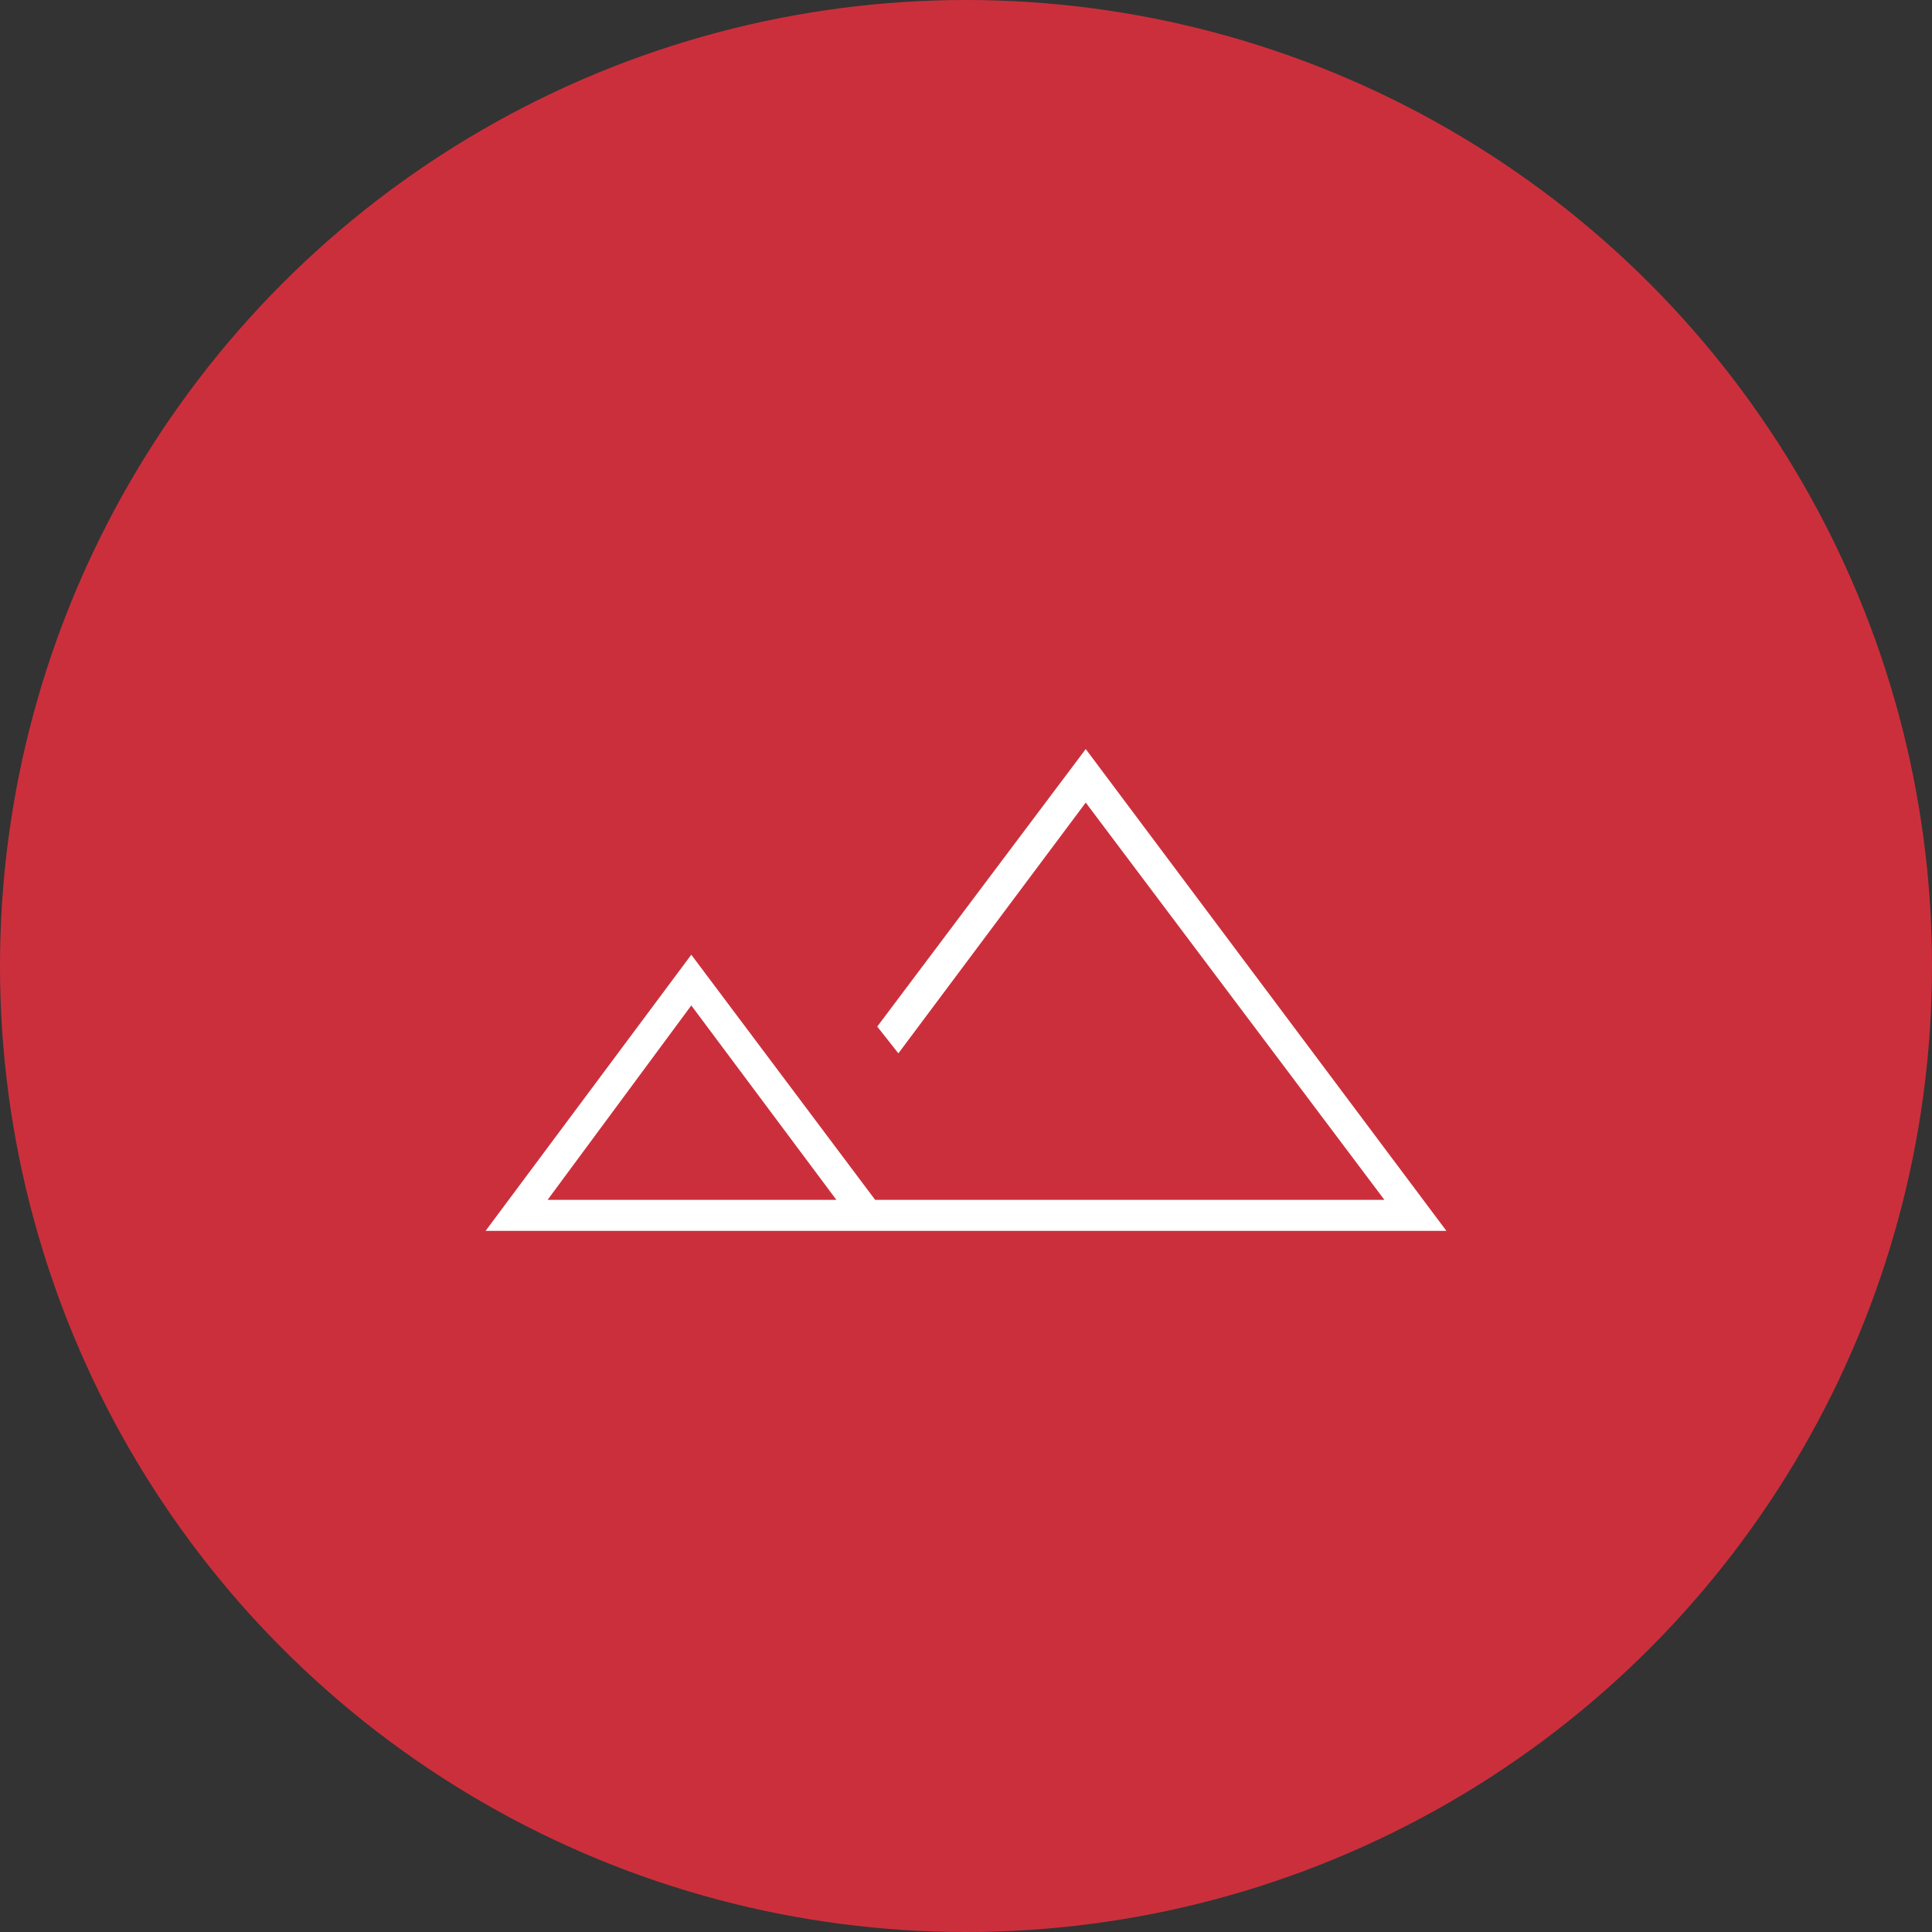 <?xml version="1.0" encoding="UTF-8"?>
<svg xmlns="http://www.w3.org/2000/svg" width="80" height="80" viewBox="0 0 80 80" fill="none">
  <rect x="0" y="0" width="80" height="80" fill="#333333" stroke="none"/>
  <circle cx="40" cy="40" r="40" fill="#CC2F3C"></circle>
  <path d="M20.108 50.967L28.625 39.533L36.238 49.683H57.325L44.958 33.233L37.2 43.617L36.325 42.508L44.958 31.017L59.892 50.967H20.108ZM22.675 49.683H34.633L28.625 41.633L22.675 49.683Z" fill="white"></path>
</svg>
